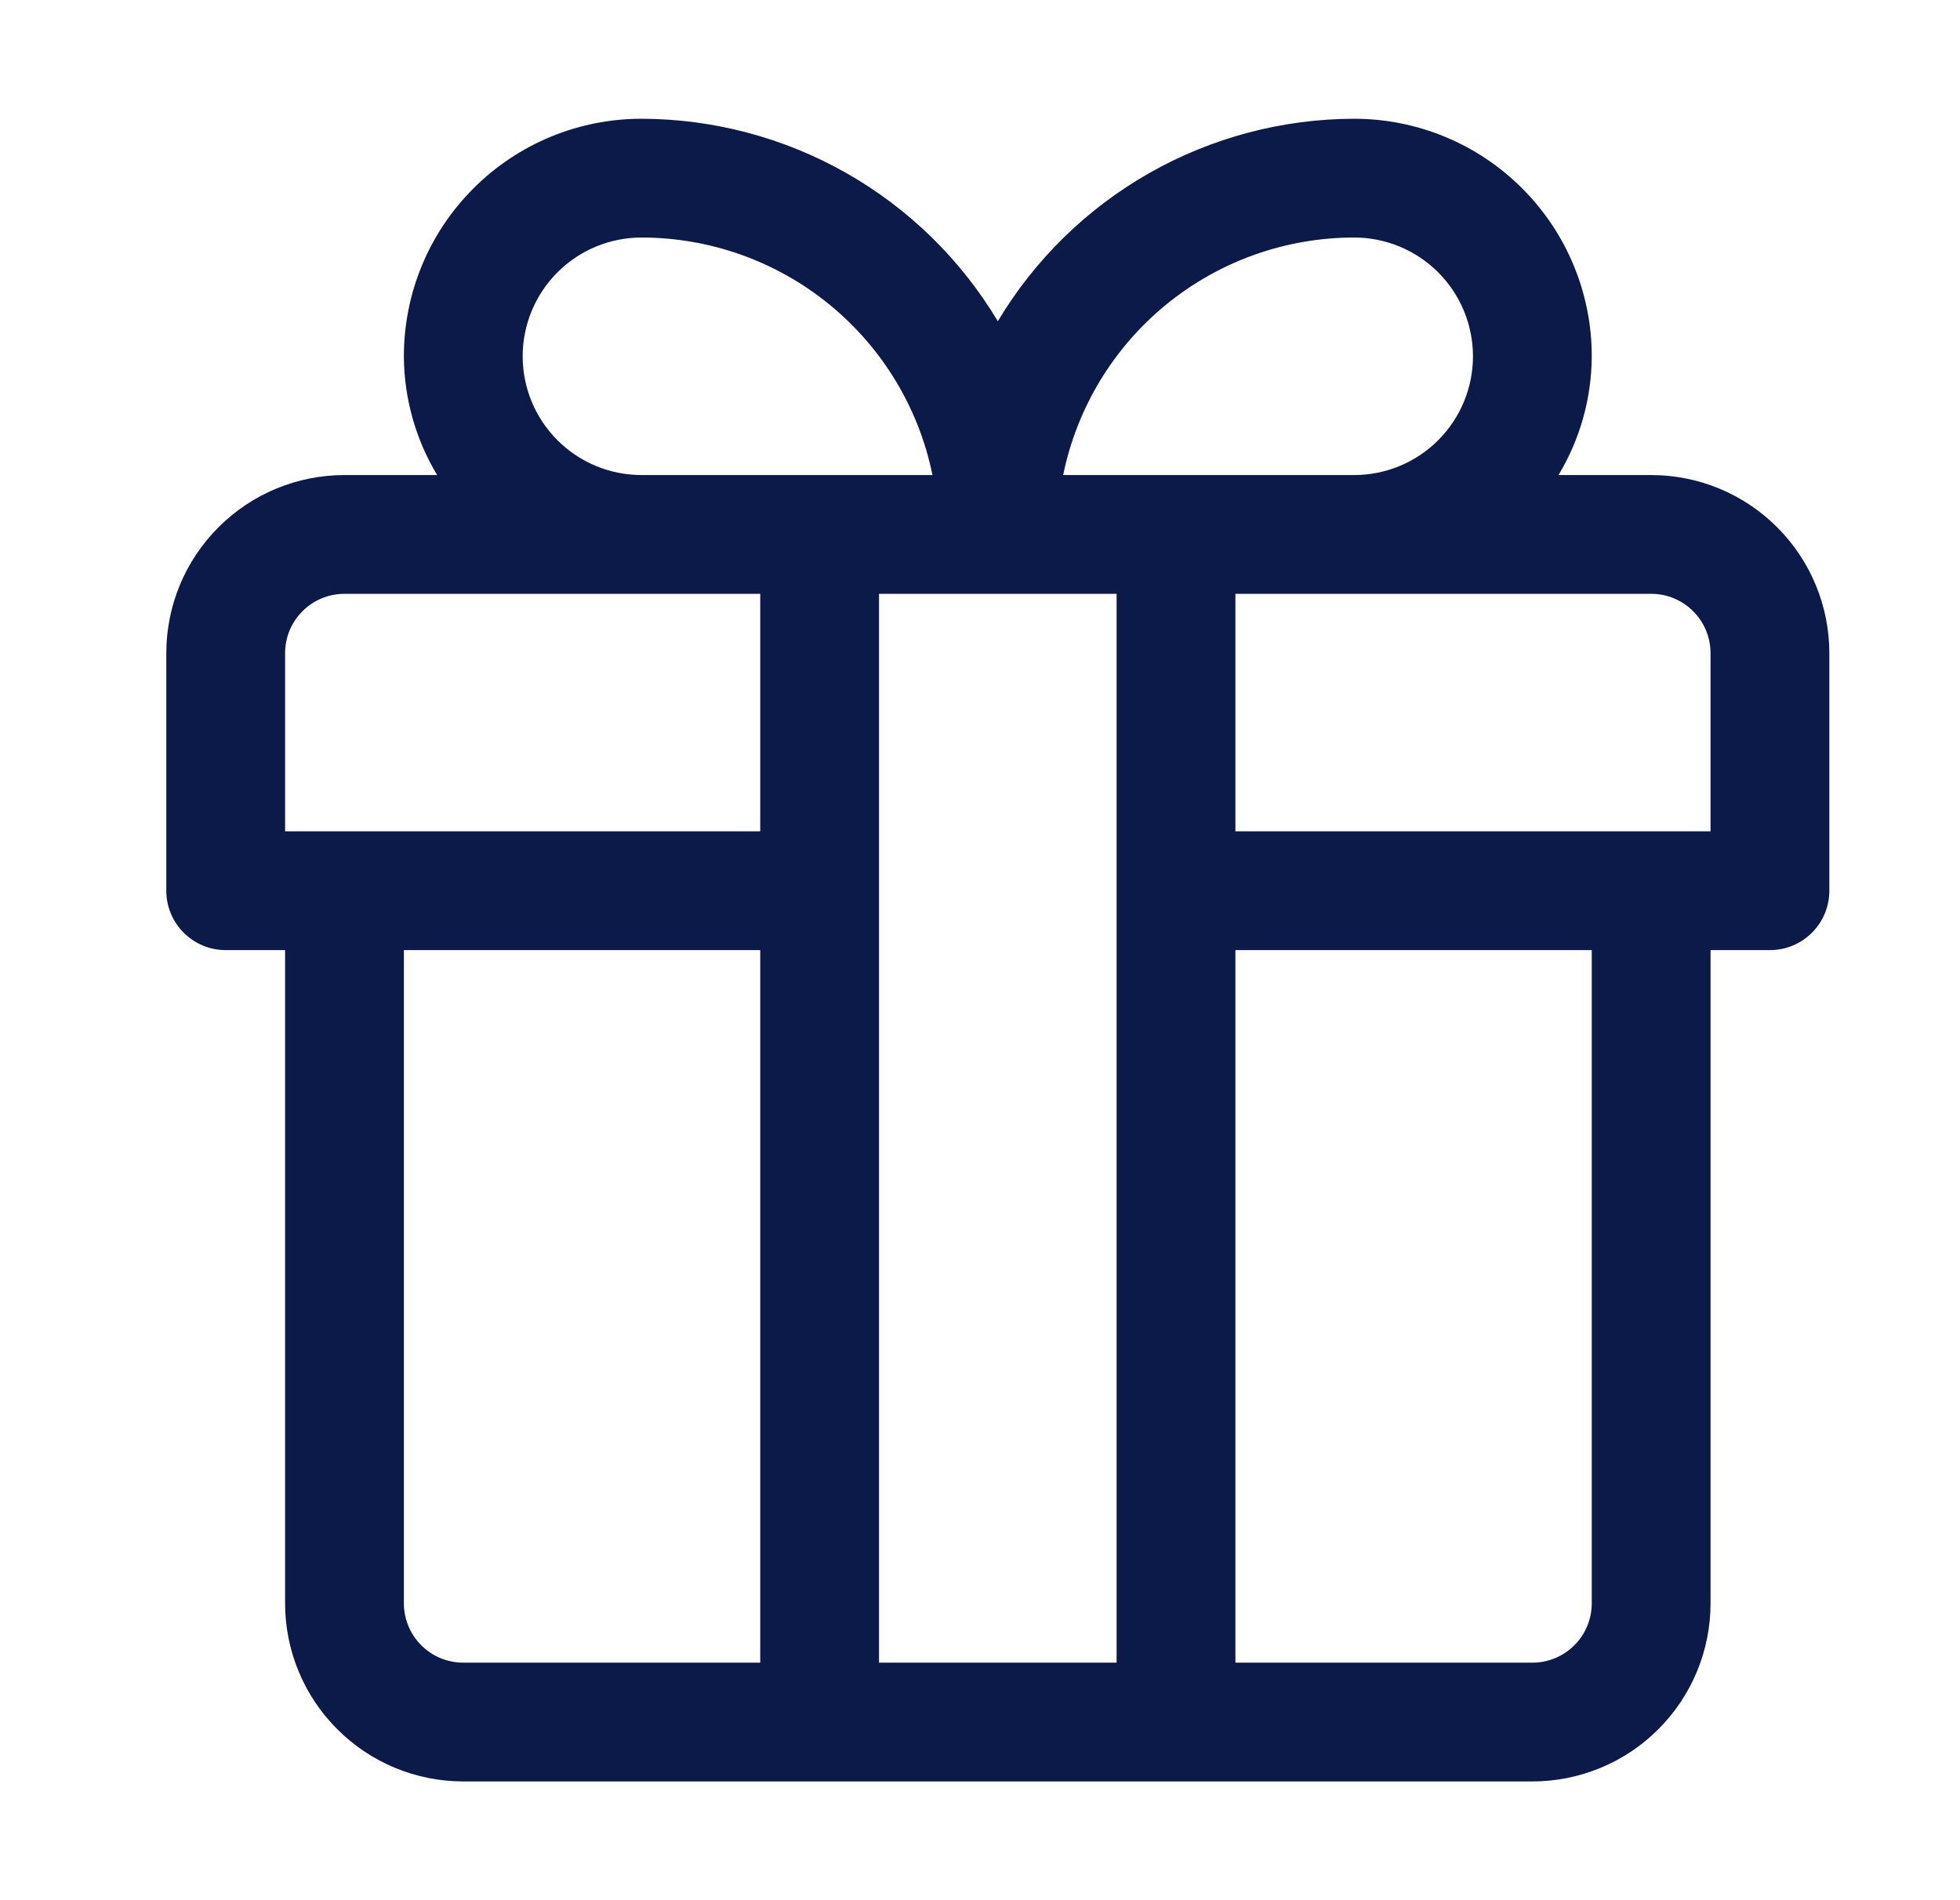 <?xml version="1.0" encoding="UTF-8"?> <svg xmlns="http://www.w3.org/2000/svg" width="33" height="32" viewBox="0 0 33 32" fill="none"><path d="M27.8 8H26.24C26.604 7.396 26.797 6.705 26.8 6C26.8 4.939 26.379 3.922 25.628 3.172C24.878 2.421 23.861 2 22.8 2C21.591 2.002 20.402 2.317 19.351 2.914C18.299 3.512 17.42 4.372 16.8 5.41C16.18 4.372 15.301 3.512 14.249 2.914C13.198 2.317 12.009 2.002 10.8 2C9.739 2 8.722 2.421 7.972 3.172C7.221 3.922 6.8 4.939 6.8 6C6.803 6.705 6.997 7.396 7.36 8H5.8C5.004 8 4.241 8.316 3.679 8.879C3.116 9.441 2.8 10.204 2.8 11V15C2.8 15.265 2.905 15.52 3.093 15.707C3.28 15.895 3.535 16 3.8 16H4.8V27C4.8 27.796 5.116 28.559 5.679 29.121C6.241 29.684 7.004 30 7.8 30H25.8C26.596 30 27.359 29.684 27.921 29.121C28.484 28.559 28.8 27.796 28.8 27V16H29.8C30.065 16 30.32 15.895 30.507 15.707C30.695 15.52 30.8 15.265 30.8 15V11C30.8 10.204 30.484 9.441 29.921 8.879C29.359 8.316 28.596 8 27.8 8ZM22.8 4C23.331 4 23.839 4.211 24.214 4.586C24.589 4.961 24.8 5.47 24.8 6C24.8 6.53 24.589 7.039 24.214 7.414C23.839 7.789 23.331 8 22.8 8H17.9C18.131 6.871 18.744 5.856 19.637 5.127C20.53 4.398 21.647 4 22.8 4ZM14.8 10H18.8V28H14.8V10ZM8.8 6C8.8 5.47 9.011 4.961 9.386 4.586C9.761 4.211 10.27 4 10.8 4C11.953 4 13.07 4.398 13.963 5.127C14.856 5.856 15.47 6.871 15.7 8H10.8C10.27 8 9.761 7.789 9.386 7.414C9.011 7.039 8.8 6.53 8.8 6ZM4.8 11C4.8 10.735 4.905 10.48 5.093 10.293C5.28 10.105 5.535 10 5.8 10H12.8V14H4.8V11ZM6.8 27V16H12.8V28H7.8C7.535 28 7.28 27.895 7.093 27.707C6.905 27.52 6.8 27.265 6.8 27ZM26.8 27C26.8 27.265 26.695 27.52 26.507 27.707C26.32 27.895 26.065 28 25.8 28H20.8V16H26.8V27ZM28.8 14H20.8V10H27.8C28.065 10 28.32 10.105 28.507 10.293C28.695 10.48 28.8 10.735 28.8 11V14Z" fill="#0B1A48"></path></svg> 